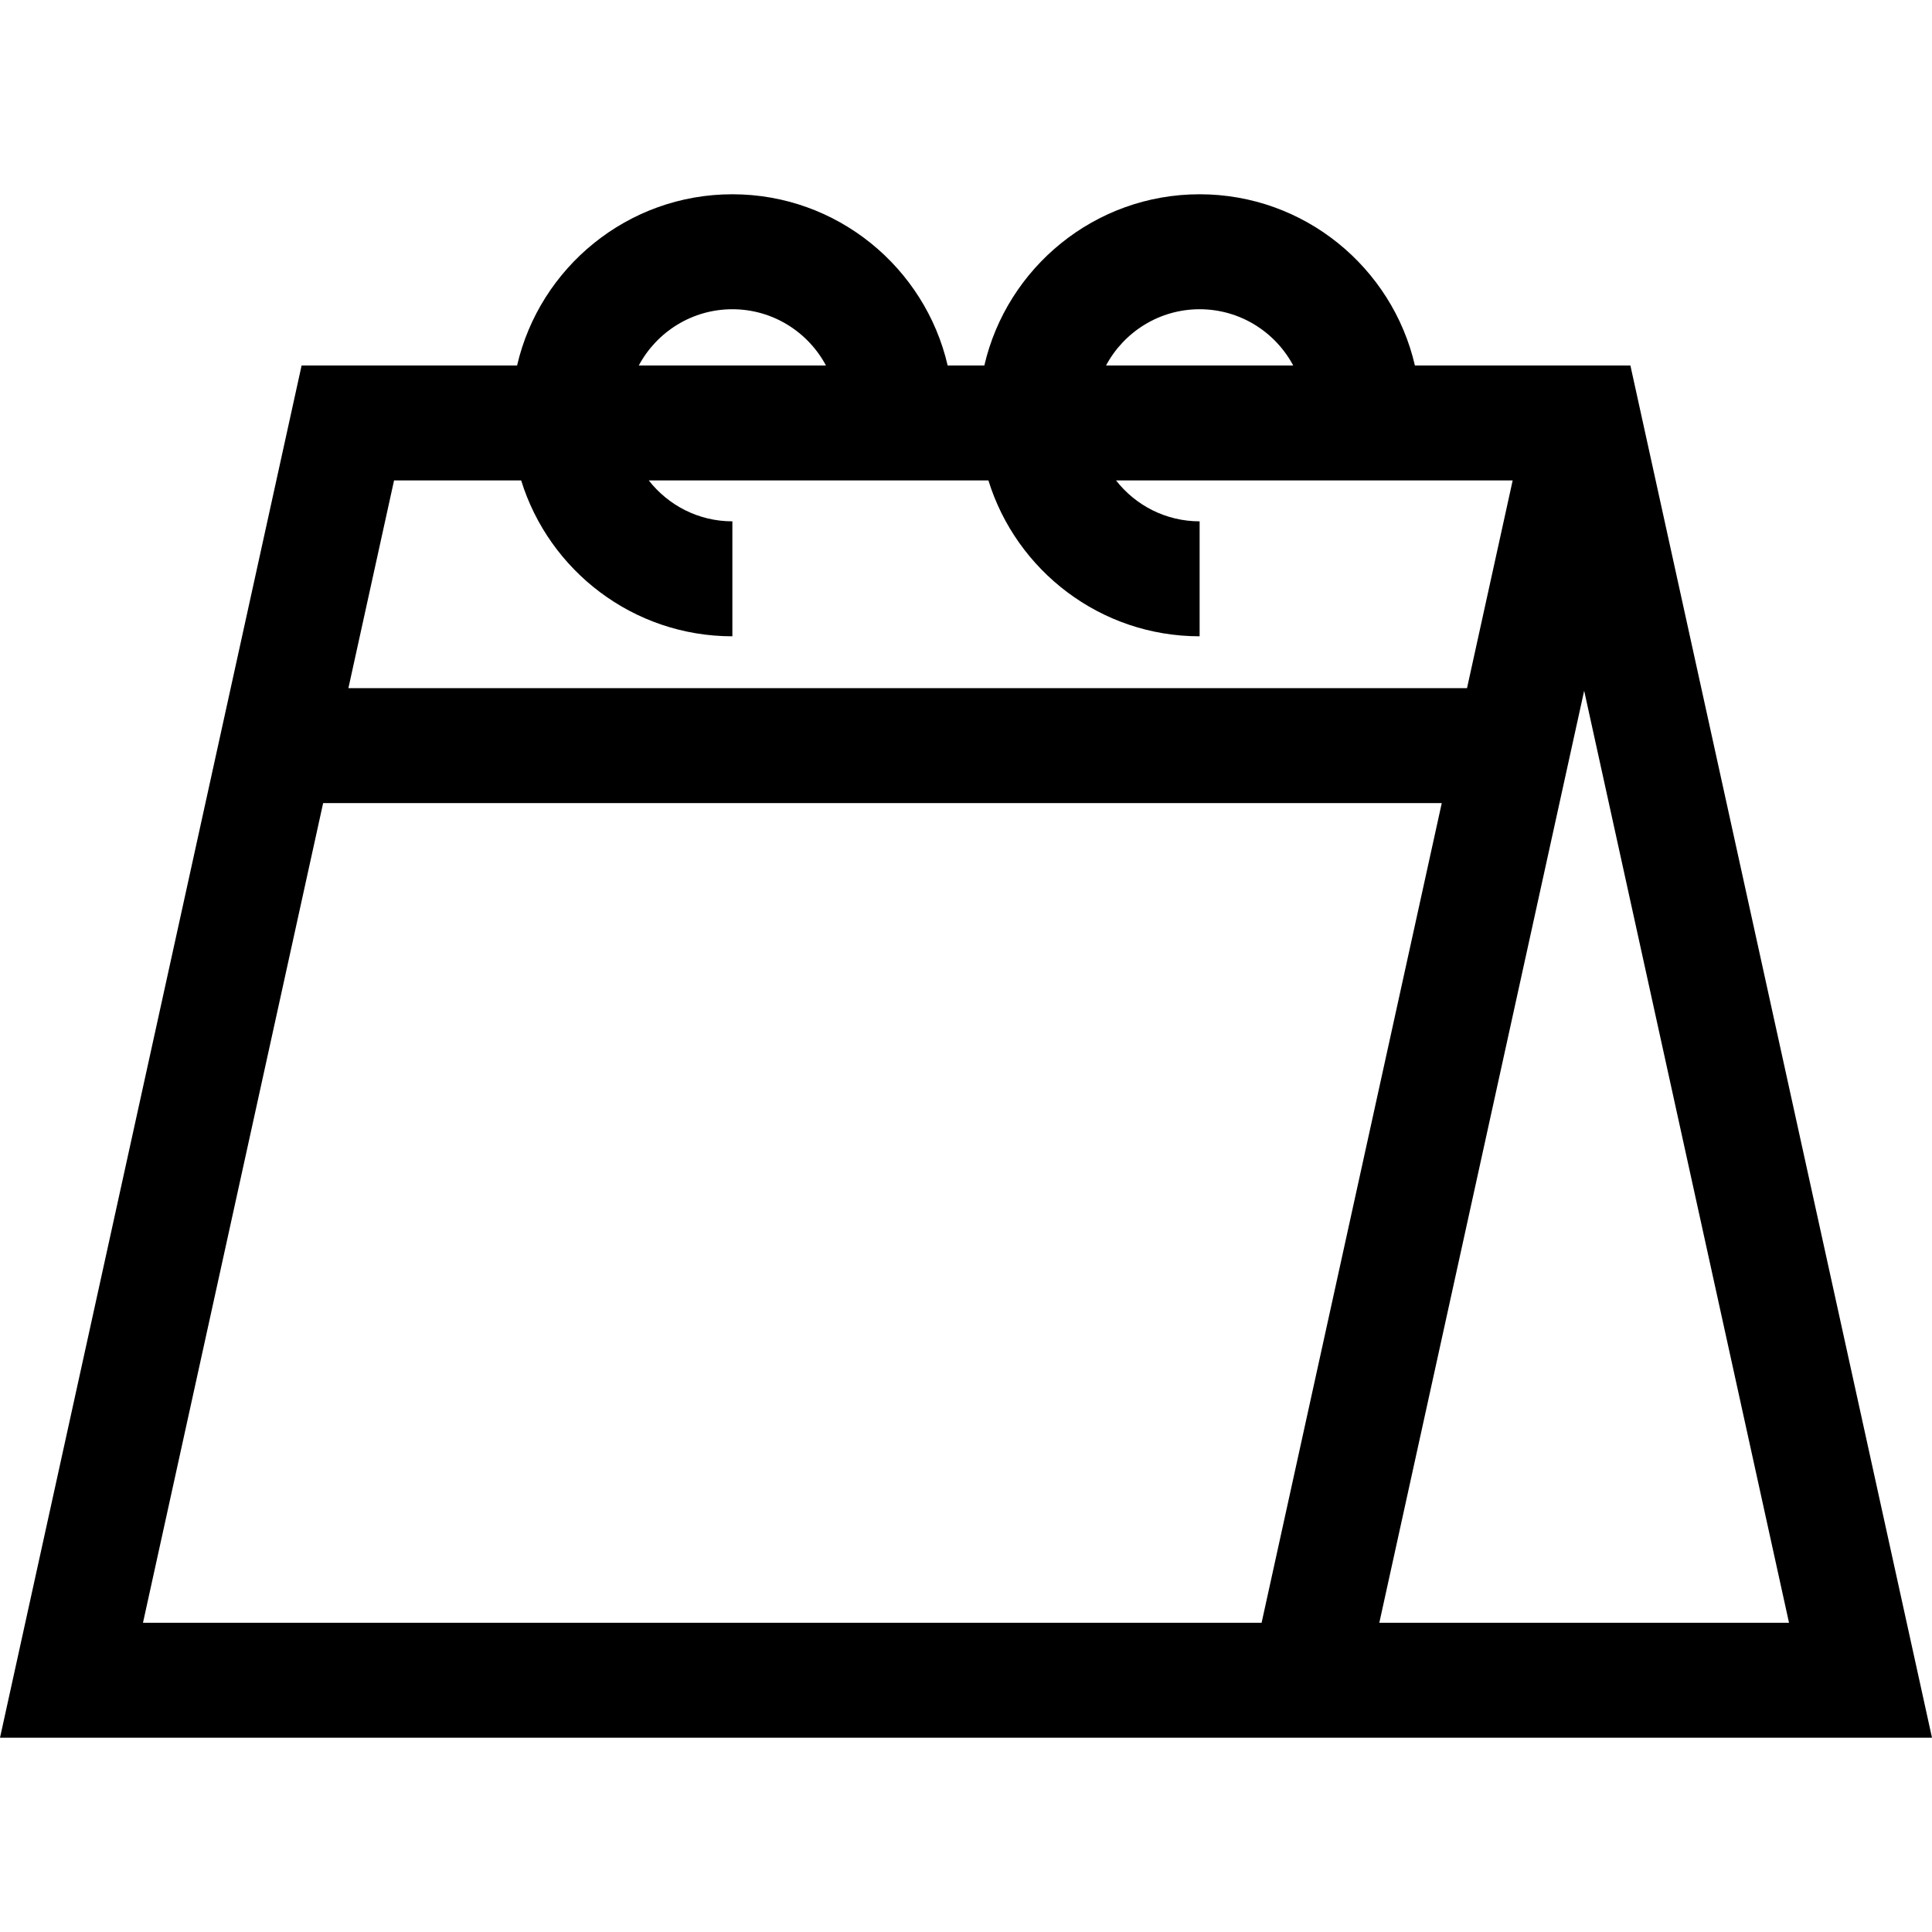 <?xml version="1.0" encoding="iso-8859-1"?>
<!-- Generator: Adobe Illustrator 19.0.0, SVG Export Plug-In . SVG Version: 6.00 Build 0)  -->
<svg version="1.1" id="Layer_1" xmlns="http://www.w3.org/2000/svg" xmlns:xlink="http://www.w3.org/1999/xlink" x="0px" y="0px"
	 viewBox="0 0 512 512" style="enable-background:new 0 0 512 512;" xml:space="preserve">
<g>
	<g>
		<path d="M432.07,96.852h-57.105c-6.005-25.956-29.297-45.368-57.052-45.368s-51.046,19.412-57.052,45.368h-9.723
			c-6.005-25.956-29.297-45.368-57.052-45.368c-27.755,0-51.046,19.412-57.052,45.368H79.93L0,460.516h512L432.07,96.852z
			 M317.913,81.952c10.726,0,20.065,6.043,24.8,14.901h-49.599C297.848,87.995,307.187,81.952,317.913,81.952z M194.086,81.952
			c10.727,0,20.065,6.043,24.8,14.901h-49.599C174.022,87.995,183.36,81.952,194.086,81.952z M104.428,127.32h33.687
			c7.386,23.895,29.683,41.306,55.971,41.306v-30.468c-8.991,0-17.002-4.249-22.15-10.838h90.005
			c7.385,23.895,29.682,41.306,55.971,41.306v-30.468c-8.99,0-17.002-4.249-22.15-10.838h105.112l-12.099,55.046H92.329
			L104.428,127.32z M37.892,430.048l47.742-217.215H382.08l-47.742,217.215H37.892z M419.82,183.052l54.287,246.996H365.533
			L419.82,183.052z"/>
	</g>
</g>
<g>
</g>
<g>
</g>
<g>
</g>
<g>
</g>
<g>
</g>
<g>
</g>
<g>
</g>
<g>
</g>
<g>
</g>
<g>
</g>
<g>
</g>
<g>
</g>
<g>
</g>
<g>
</g>
<g>
</g>
</svg>
